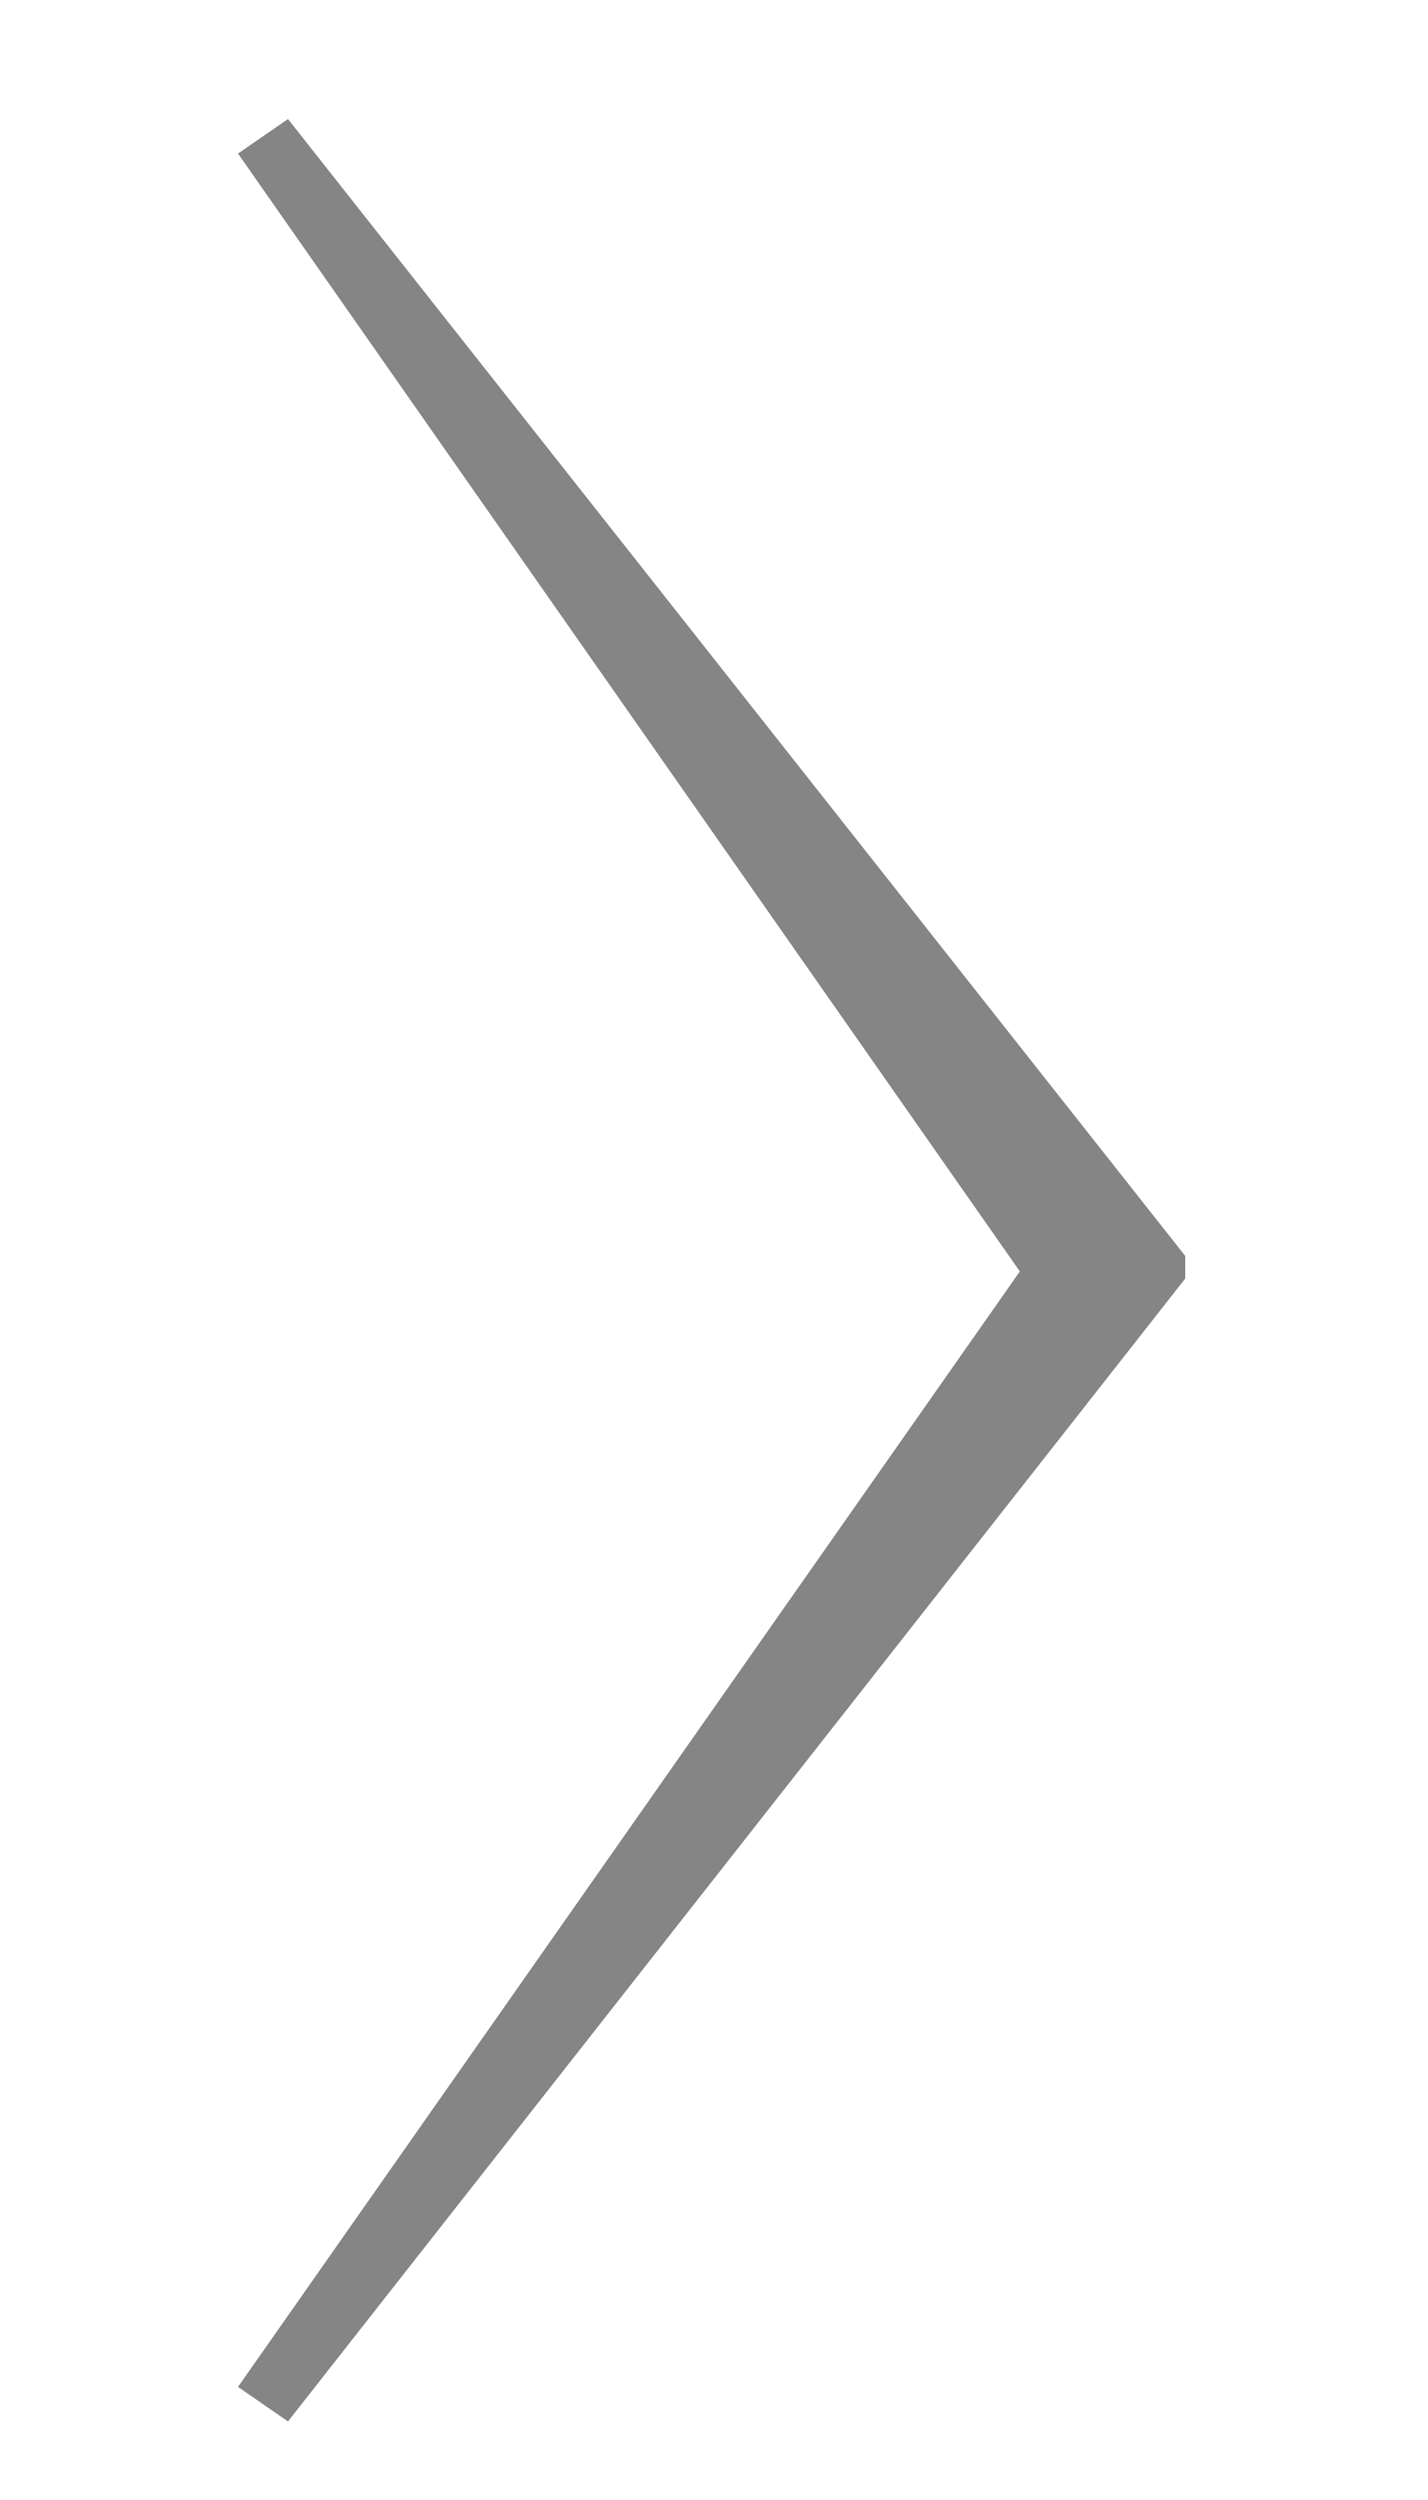 <svg id="Ebene_1" data-name="Ebene 1" xmlns="http://www.w3.org/2000/svg" viewBox="0 0 12 21"><defs><style>.cls-1{fill:#858585;}</style></defs><title>Pfeil Slider grau rechts Kopie</title><polygon class="cls-1" points="2 1.29 8.57 10.68 2 20.05 2.42 20.34 9.96 10.74 9.96 10.55 2.42 1 2 1.29"/></svg>